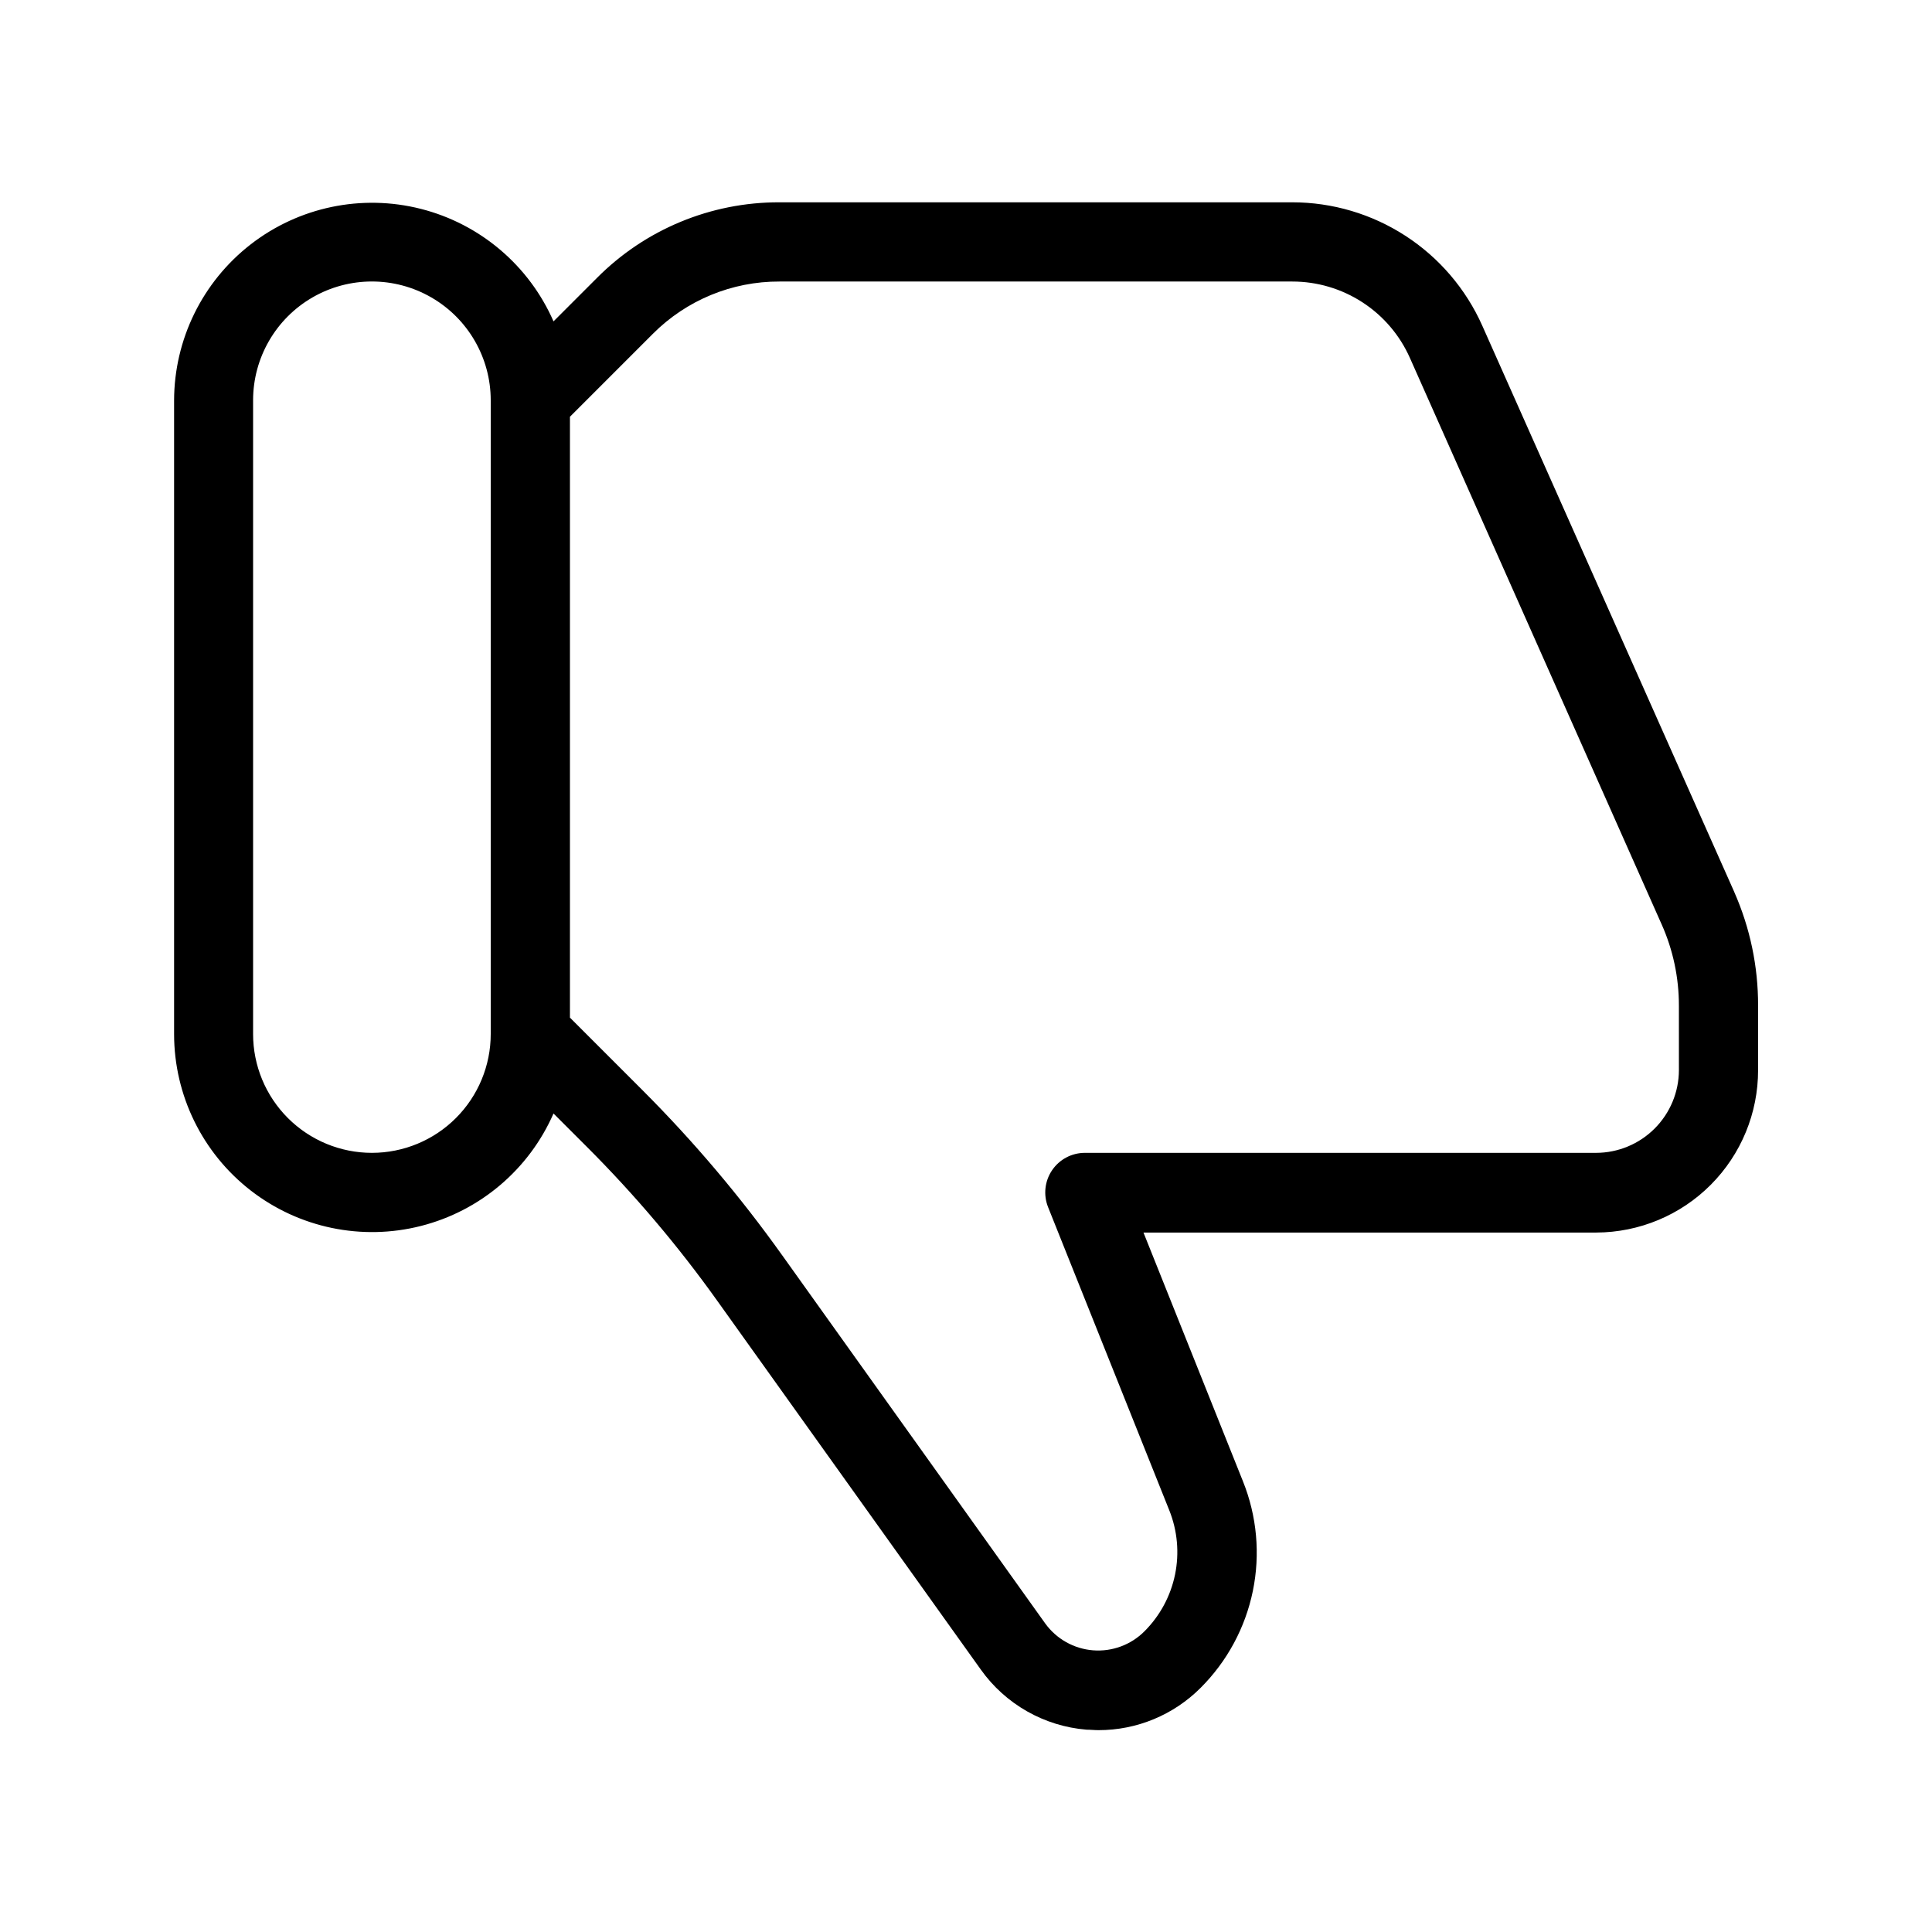<?xml version="1.0" encoding="UTF-8"?>
<!-- Uploaded to: SVG Repo, www.svgrepo.com, Generator: SVG Repo Mixer Tools -->
<svg fill="#000000" width="800px" height="800px" version="1.1" viewBox="144 144 512 512" xmlns="http://www.w3.org/2000/svg">
 <path d="m603.62 380.43-66.797-150.11c-4.336-9.738-11.406-18.012-20.348-23.816-8.941-5.805-19.371-8.891-30.031-8.891h-135.95c-18.121-0.035-35.508 7.176-48.281 20.027l-11.523 11.523h-0.004c-6.492-14.824-19.461-25.824-35.148-29.809s-32.332-0.512-45.117 9.418c-12.781 9.93-20.266 25.199-20.285 41.383v167.94c0.02 16.184 7.504 31.457 20.285 41.383 12.785 9.93 29.43 13.406 45.117 9.418 15.688-3.984 28.656-14.984 35.148-29.809l8.836 8.836h0.004c12.66 12.656 24.246 26.34 34.637 40.914l69.758 97.613c6.535 9.184 16.789 15.016 28.023 15.934 1.051 0 2.098 0.125 3.168 0.125 10.164 0.012 19.906-4.031 27.082-11.23 7.023-7.016 11.832-15.941 13.828-25.668 1.992-9.727 1.082-19.824-2.621-29.035l-26.367-65.938h119.99c11.398-0.035 22.316-4.59 30.355-12.664 8.043-8.078 12.551-19.016 12.531-30.41v-17.066c0.027-10.352-2.121-20.594-6.297-30.062zm-361.06 69.086c-8.352 0-16.359-3.316-22.266-9.223s-9.223-13.914-9.223-22.266v-167.94c0-11.25 6-21.645 15.742-27.27s21.746-5.625 31.488 0c9.742 5.625 15.746 16.02 15.746 27.27v167.94c0 8.352-3.316 16.359-9.223 22.266s-13.914 9.223-22.266 9.223zm346.37-21.957c-0.004 5.82-2.32 11.402-6.438 15.52-4.117 4.117-9.695 6.43-15.52 6.438h-135.48c-3.481 0.004-6.731 1.73-8.68 4.609-1.953 2.879-2.348 6.539-1.062 9.77l32.117 80.336c2.168 5.402 2.703 11.324 1.535 17.027-1.168 5.699-3.988 10.934-8.105 15.051-3.586 3.598-8.566 5.438-13.633 5.039-5.062-0.398-9.695-3.004-12.668-7.117l-69.734-97.613h-0.004c-11.086-15.551-23.445-30.156-36.945-43.664l-19.27-19.273v-159.24l21.957-21.961c8.891-8.93 20.988-13.926 33.586-13.875h135.9c6.594 0 13.047 1.91 18.574 5.504 5.531 3.59 9.898 8.707 12.578 14.734l66.711 150.11h0.004c3.023 6.777 4.582 14.117 4.574 21.539z"/>
</svg>